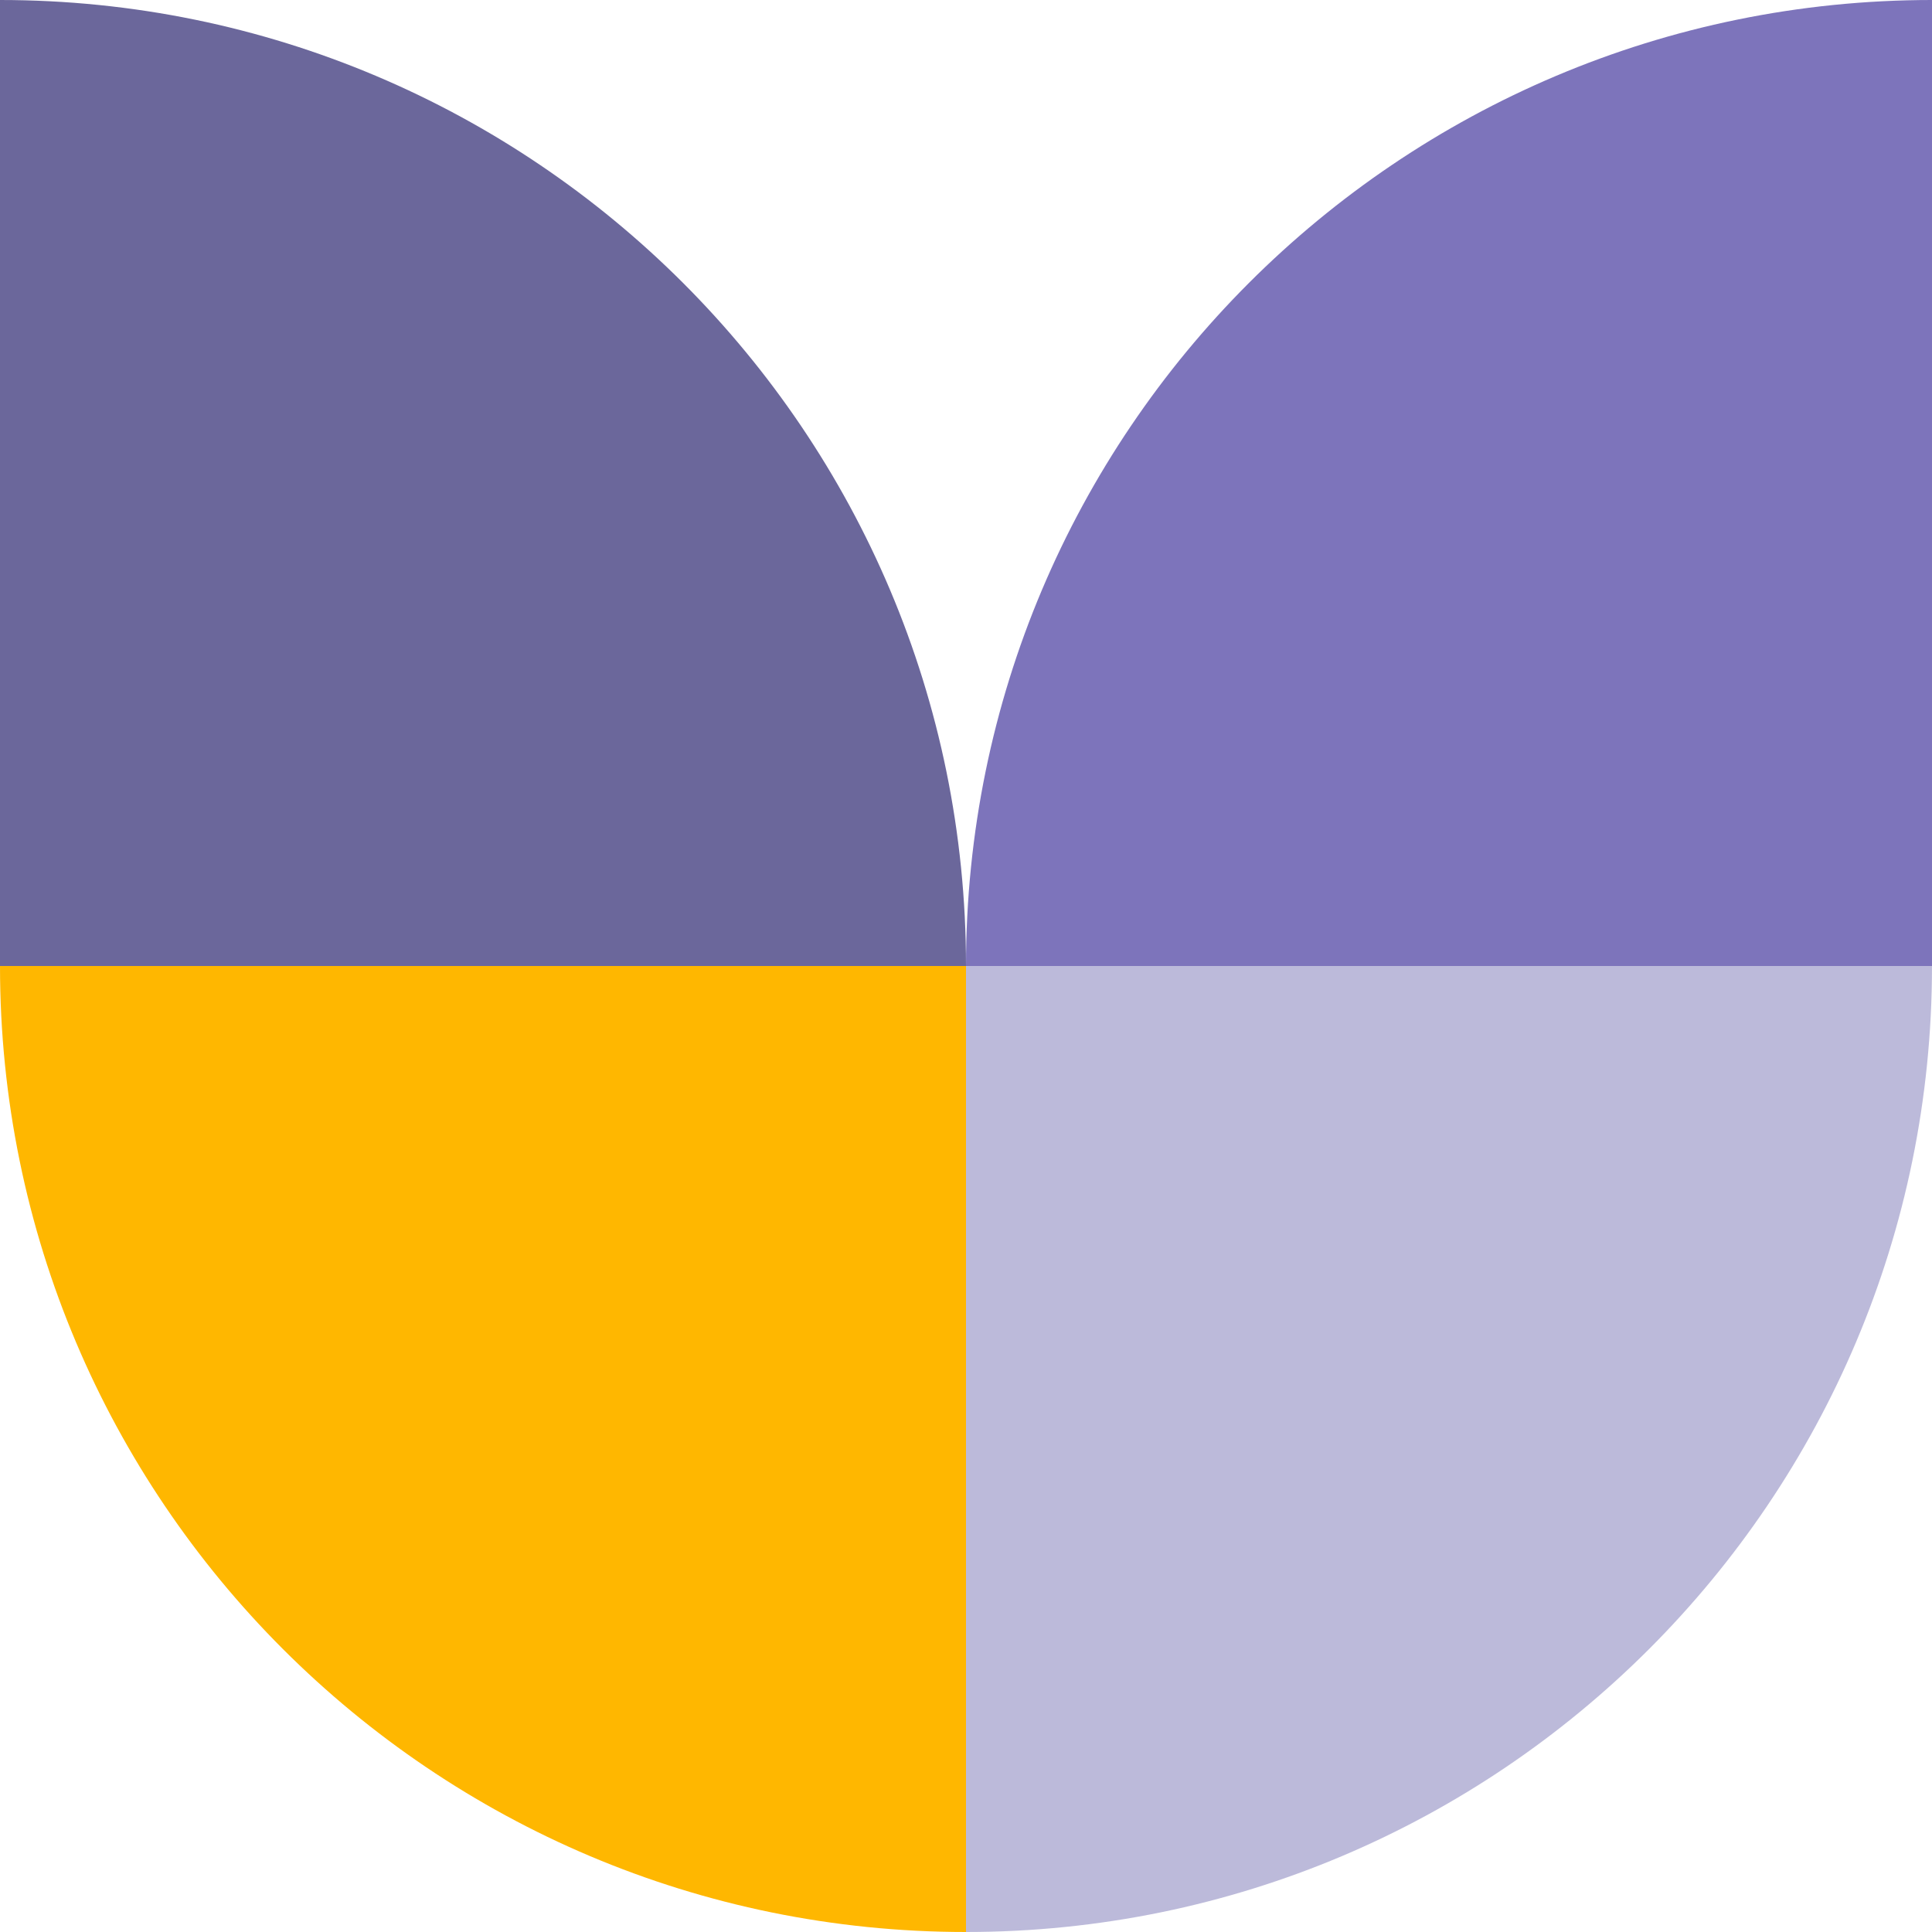 <svg width="100" height="100" viewBox="0 0 100 100" fill="none" xmlns="http://www.w3.org/2000/svg">
<g id="Group 17">
<path id="Fill 1 Copy 69" fill-rule="evenodd" clip-rule="evenodd" d="M50 100C22.386 100 0 77.615 0 50L50 50L50 100Z" fill="#FFB700"/>
<path id="Fill 1 Copy 70" fill-rule="evenodd" clip-rule="evenodd" d="M50 50C50 22.386 72.385 0 100 0V50L50 50Z" fill="#7D74BB"/>
<path id="Fill 1 Copy 79" fill-rule="evenodd" clip-rule="evenodd" d="M0 0C27.614 0 50 22.385 50 50H0L0 0Z" fill="#6B679B"/>
<path id="Fill 1 Copy 80" opacity="0.5" fill-rule="evenodd" clip-rule="evenodd" d="M100 50C100 77.614 77.615 100 50 100L50 50L100 50Z" fill="#7B76B6"/>
</g>
</svg>
